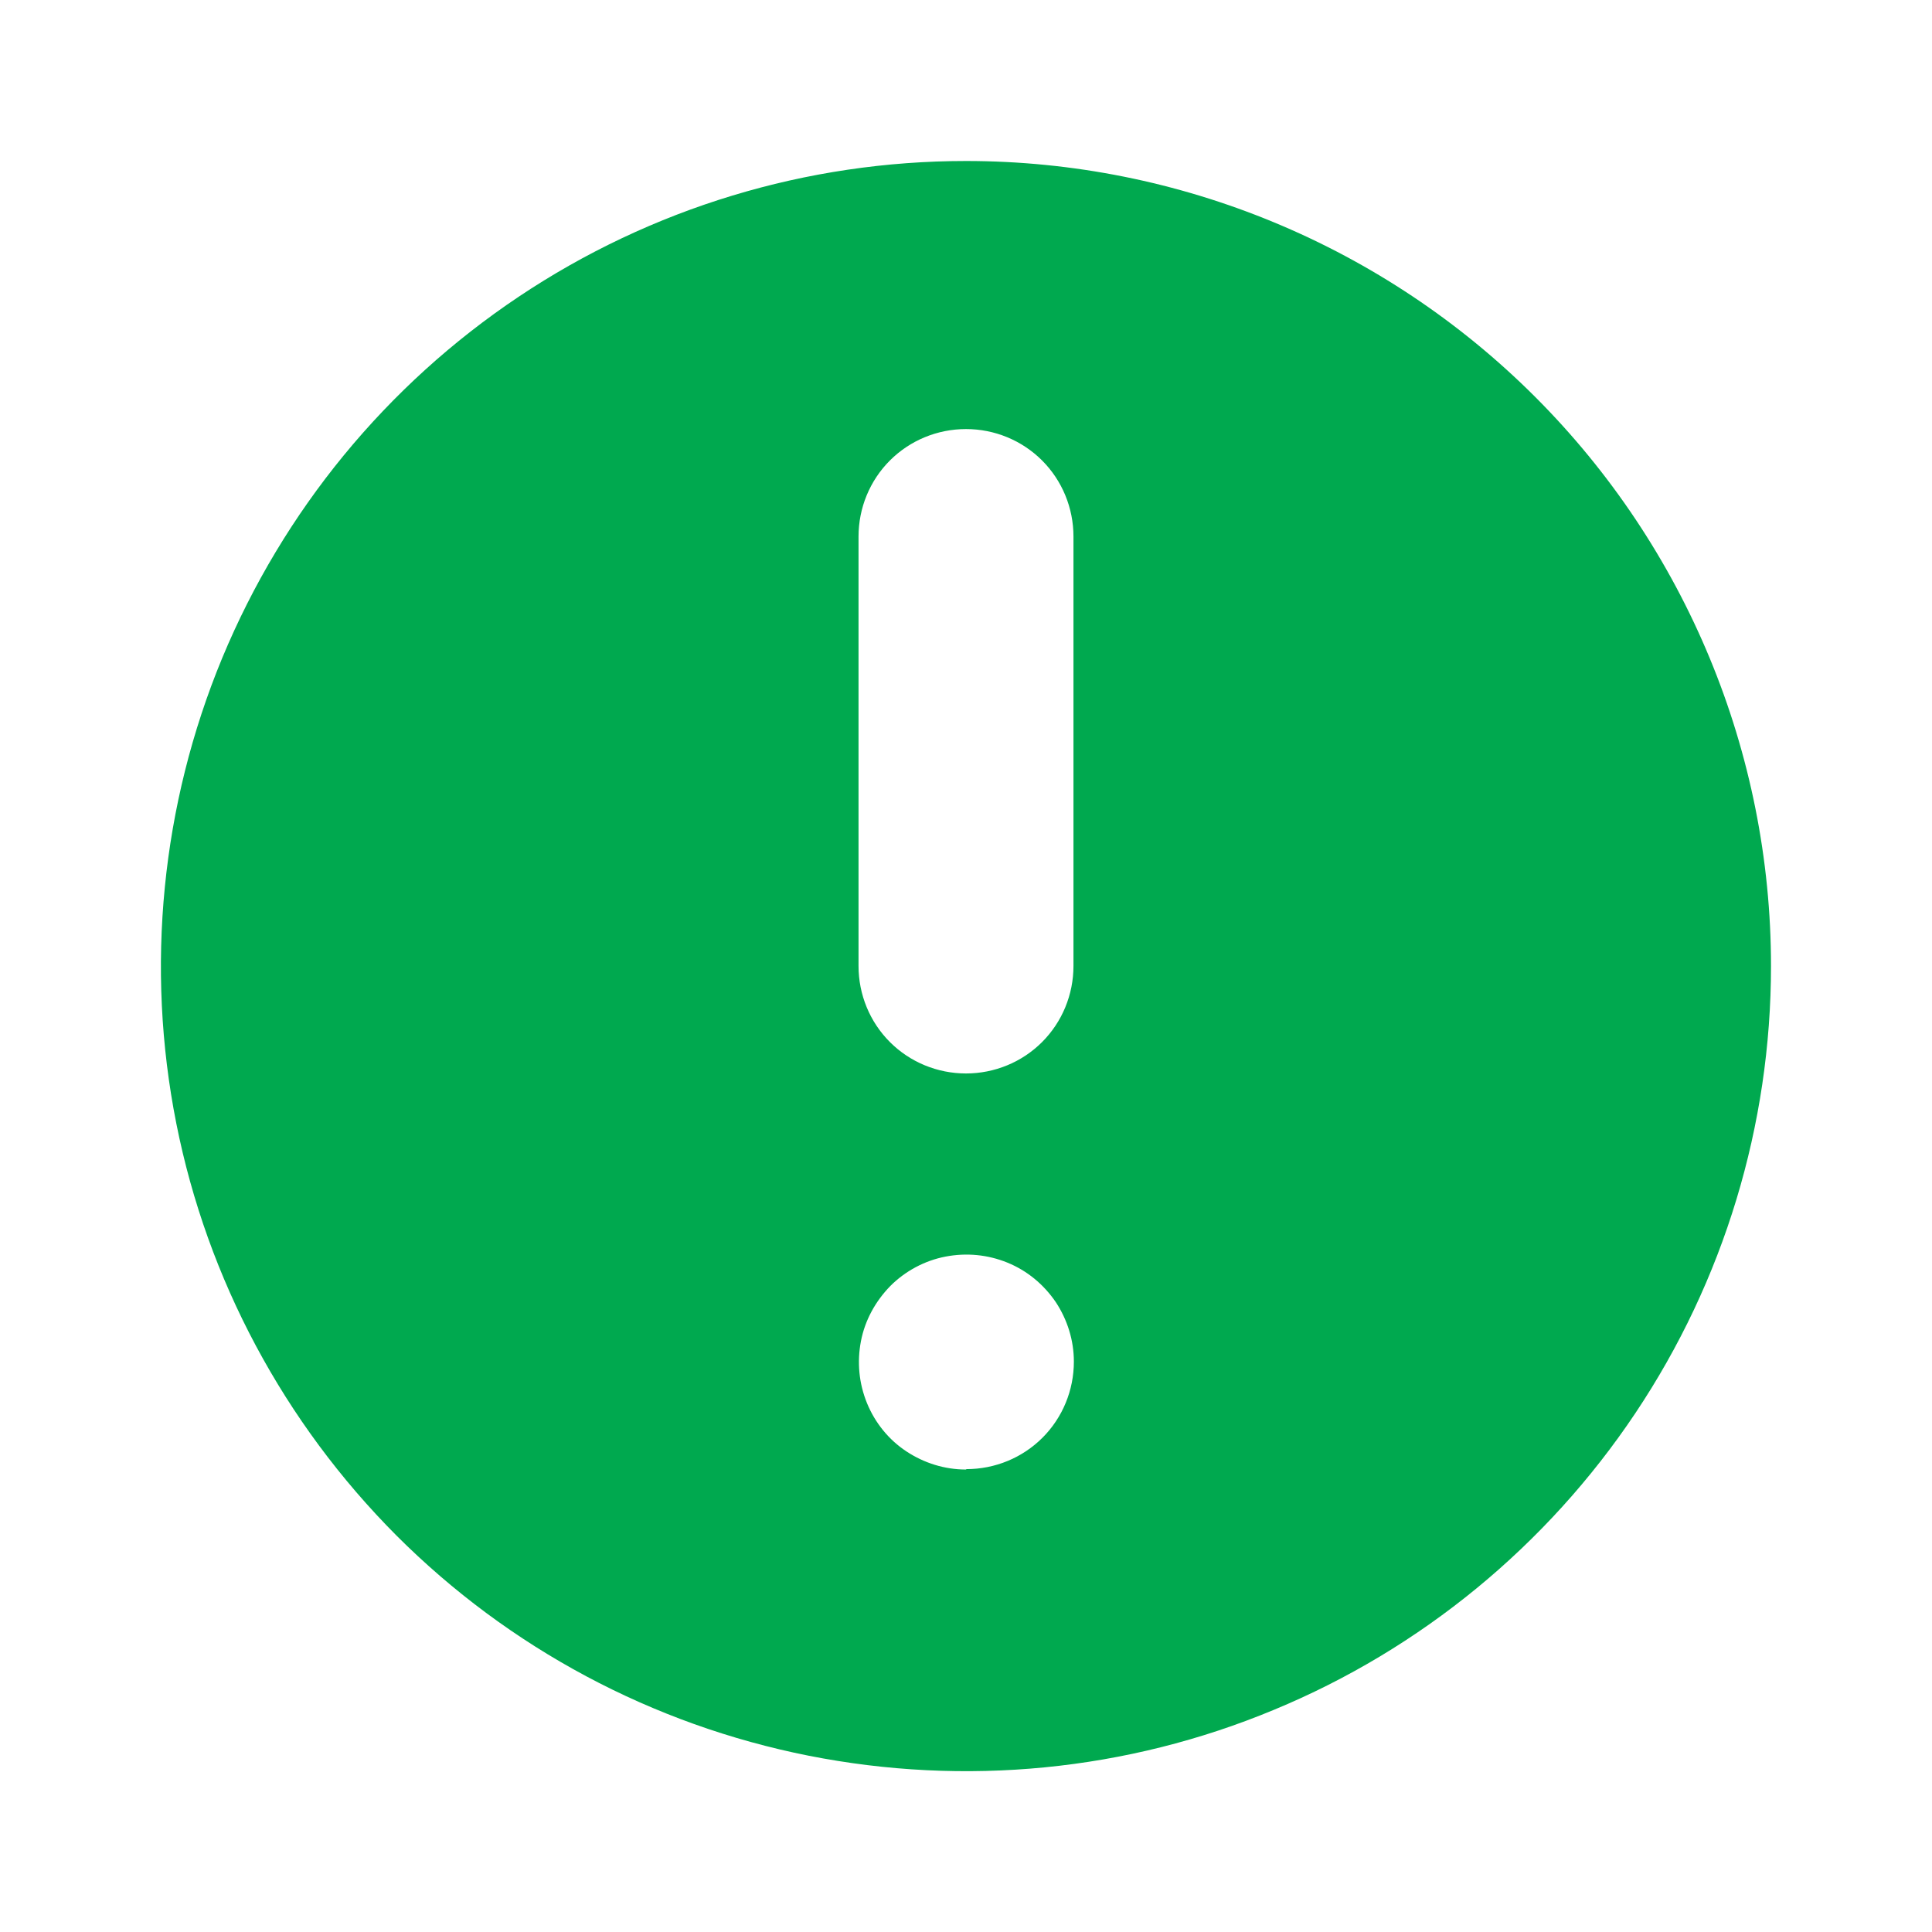 <svg width="24" height="24" viewBox="0 0 24 24" fill="none" xmlns="http://www.w3.org/2000/svg">
<g clip-path="url(#clip0_4136_8953)">
<path d="M12 2C10.02 2 8.09 2.585 6.445 3.685C4.8 4.785 3.52 6.345 2.76 8.175C2.005 10 1.805 12.015 2.19 13.955C2.575 15.895 3.53 17.675 4.925 19.075C6.325 20.475 8.105 21.425 10.045 21.81C11.99 22.195 14 22 15.825 21.24C17.65 20.485 19.215 19.2 20.315 17.555C21.415 15.91 22 13.975 22 12C22 9.35 20.945 6.805 19.07 4.93C17.195 3.055 14.65 2 12 2ZM12 18.255C11.735 18.255 11.48 18.175 11.26 18.03C11.04 17.885 10.87 17.675 10.77 17.43C10.67 17.185 10.645 16.92 10.695 16.66C10.745 16.4 10.875 16.165 11.06 15.975C11.245 15.79 11.485 15.66 11.745 15.61C12.005 15.56 12.27 15.585 12.515 15.685C12.76 15.785 12.965 15.955 13.115 16.175C13.26 16.395 13.34 16.65 13.34 16.915C13.34 17.27 13.2 17.61 12.95 17.86C12.7 18.11 12.36 18.25 12.005 18.25L12 18.255ZM13.335 12C13.335 12.355 13.195 12.695 12.945 12.945C12.695 13.195 12.355 13.335 12 13.335C11.645 13.335 11.305 13.195 11.055 12.945C10.805 12.695 10.665 12.355 10.665 12L10.665 6.665C10.665 6.31 10.805 5.97 11.055 5.72C11.305 5.47 11.645 5.33 12 5.33C12.355 5.33 12.695 5.47 12.945 5.72C13.195 5.97 13.335 6.31 13.335 6.665L13.335 12Z" fill="#00A94F"/>
</g>
<defs>
<clipPath id="clip0_4136_8953">
<rect width="20" height="20" fill="white" transform="translate(22 22) rotate(-180)"/>
</clipPath>
</defs>
</svg>
